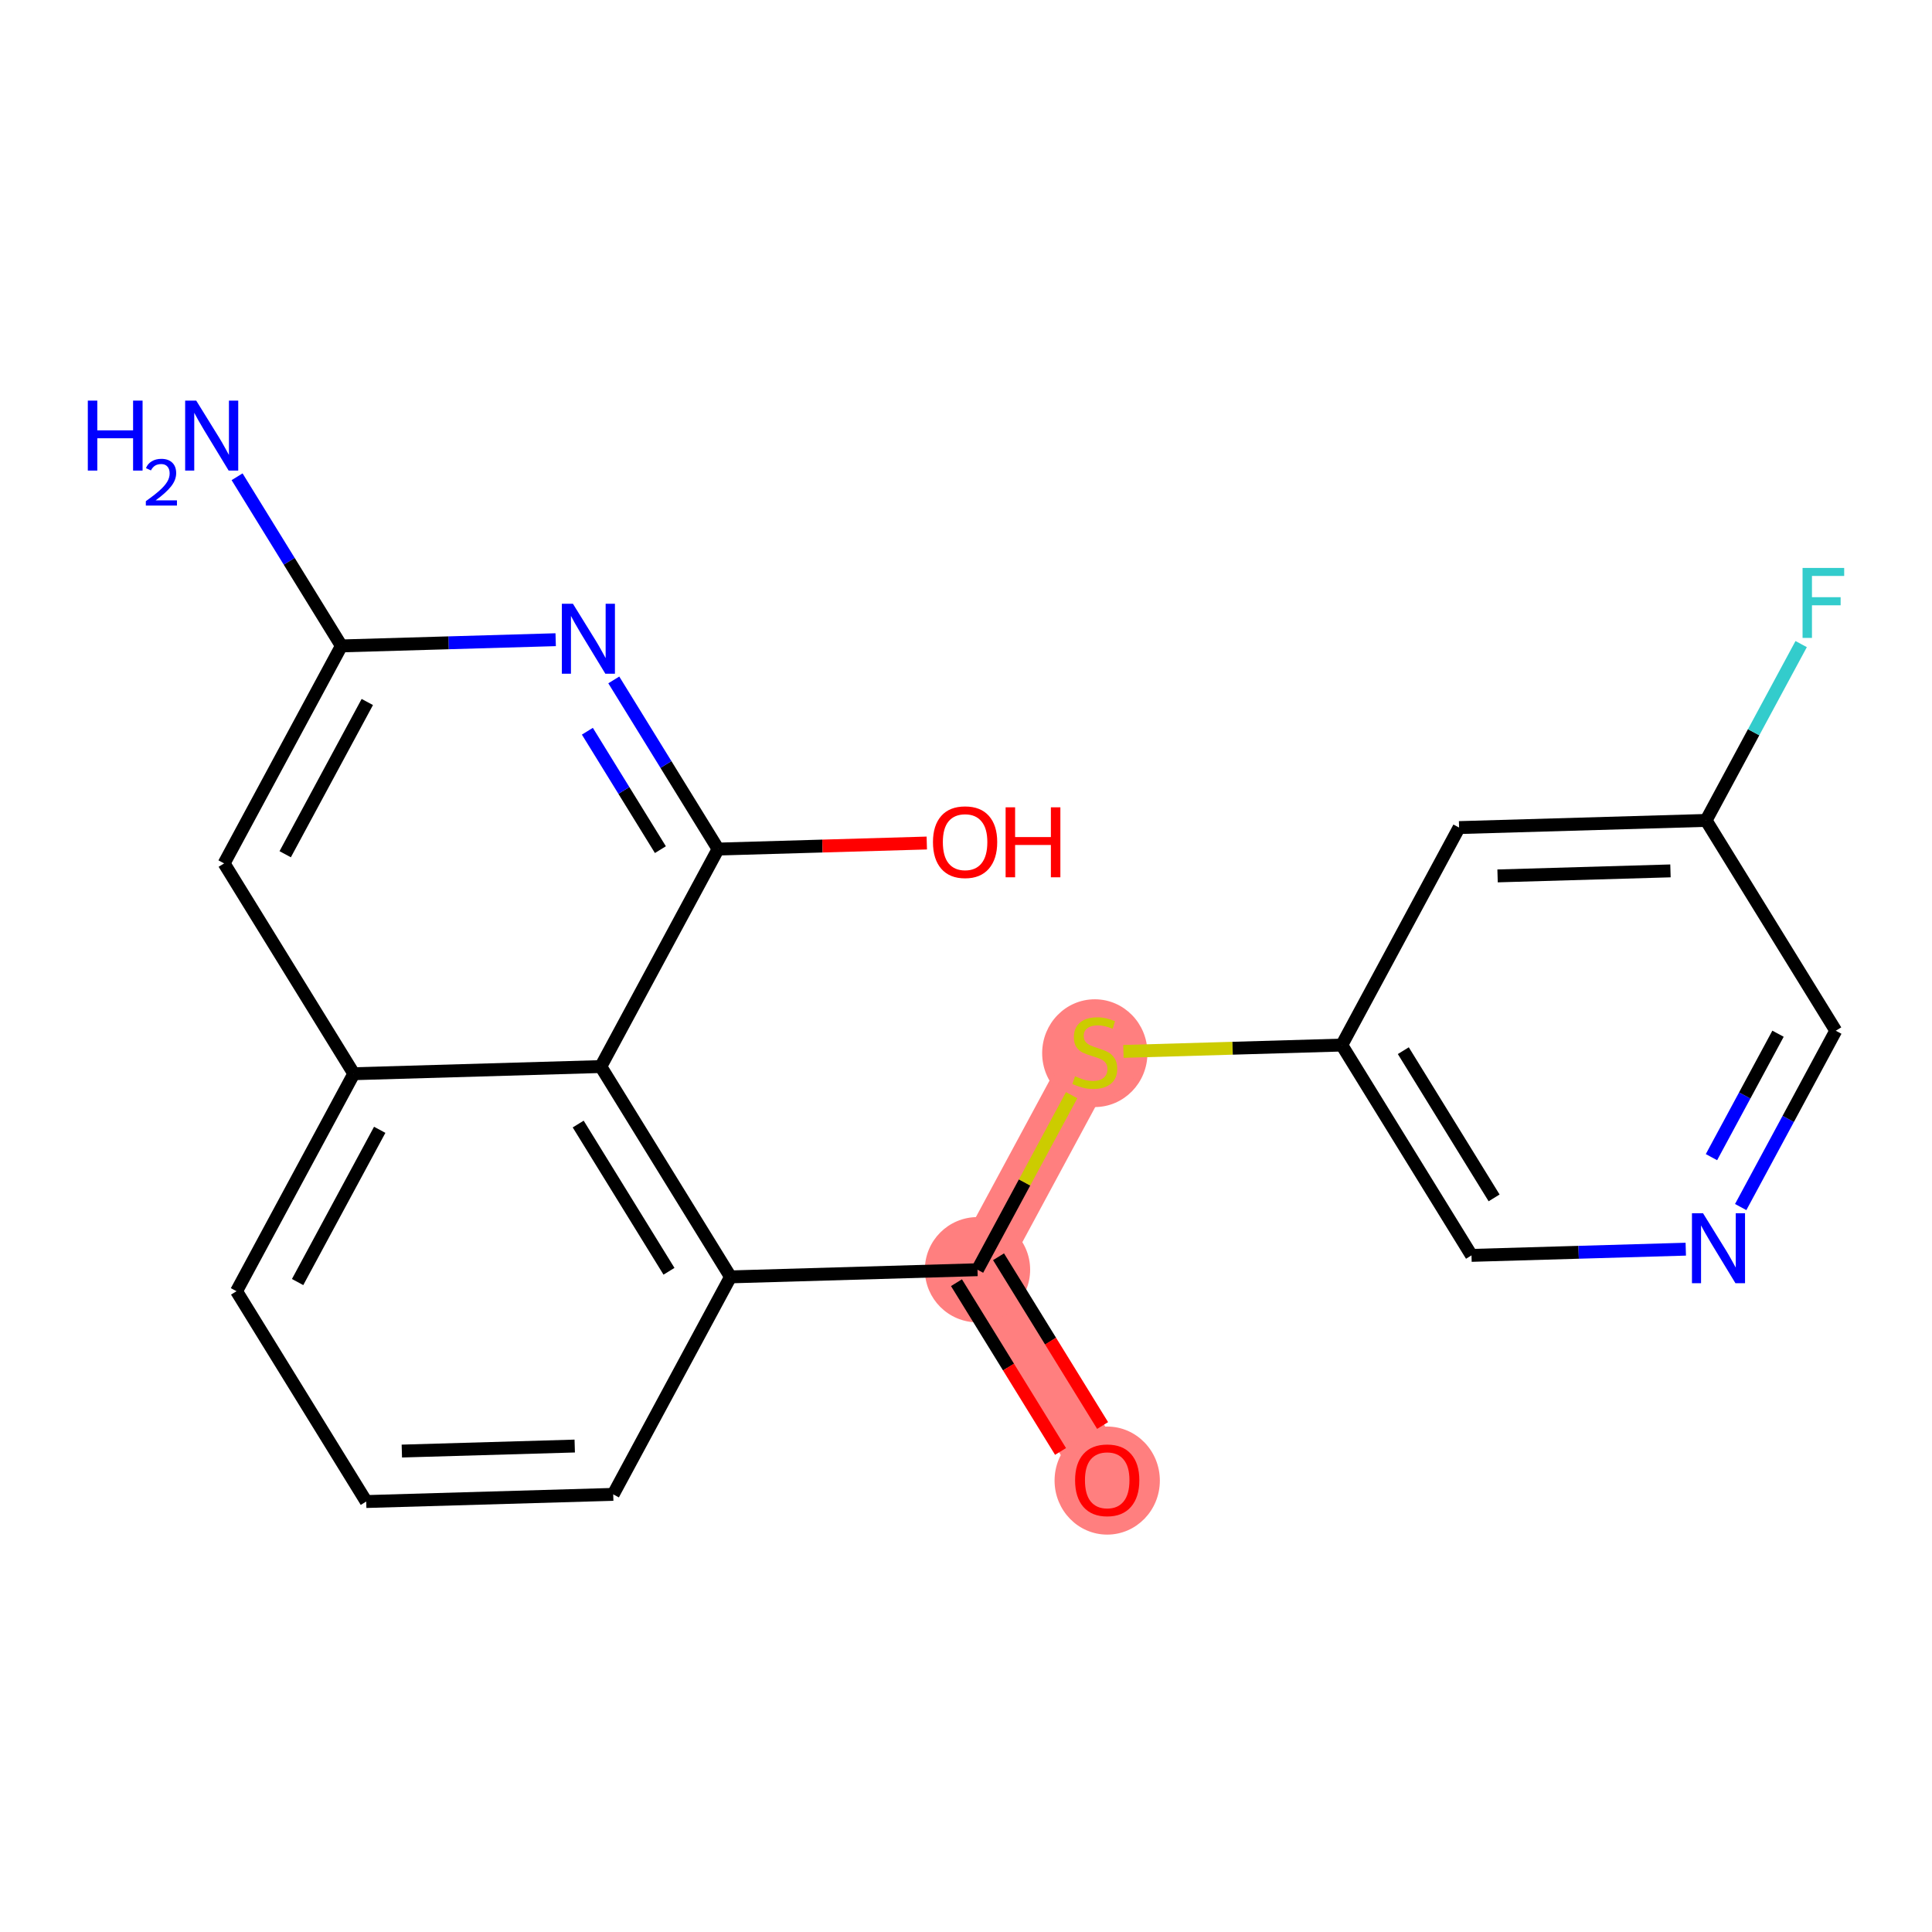 <?xml version='1.0' encoding='iso-8859-1'?>
<svg version='1.1' baseProfile='full'
              xmlns='http://www.w3.org/2000/svg'
                      xmlns:rdkit='http://www.rdkit.org/xml'
                      xmlns:xlink='http://www.w3.org/1999/xlink'
                  xml:space='preserve'
width='300px' height='300px' viewBox='0 0 300 300'>
<!-- END OF HEADER -->
<rect style='opacity:1.0;fill:#FFFFFF;stroke:none' width='300' height='300' x='0' y='0'> </rect>
<rect style='opacity:1.0;fill:#FFFFFF;stroke:none' width='300' height='300' x='0' y='0'> </rect>
<path d='M 151.786,197.161 L 171.927,229.82' style='fill:none;fill-rule:evenodd;stroke:#FF7F7F;stroke-width:8.2px;stroke-linecap:butt;stroke-linejoin:miter;stroke-opacity:1' />
<path d='M 151.786,197.161 L 170,163.39' style='fill:none;fill-rule:evenodd;stroke:#FF7F7F;stroke-width:8.2px;stroke-linecap:butt;stroke-linejoin:miter;stroke-opacity:1' />
<ellipse cx='151.786' cy='197.161' rx='7.674' ry='7.674'  style='fill:#FF7F7F;fill-rule:evenodd;stroke:#FF7F7F;stroke-width:1.0px;stroke-linecap:butt;stroke-linejoin:miter;stroke-opacity:1' />
<ellipse cx='171.927' cy='229.904' rx='7.674' ry='7.89'  style='fill:#FF7F7F;fill-rule:evenodd;stroke:#FF7F7F;stroke-width:1.0px;stroke-linecap:butt;stroke-linejoin:miter;stroke-opacity:1' />
<ellipse cx='170' cy='163.536' rx='7.674' ry='7.868'  style='fill:#FF7F7F;fill-rule:evenodd;stroke:#FF7F7F;stroke-width:1.0px;stroke-linecap:butt;stroke-linejoin:miter;stroke-opacity:1' />
<path class='bond-0 atom-0 atom-1' d='M 36.814,74.031 L 44.913,87.164' style='fill:none;fill-rule:evenodd;stroke:#0000FF;stroke-width:2.0px;stroke-linecap:butt;stroke-linejoin:miter;stroke-opacity:1' />
<path class='bond-0 atom-0 atom-1' d='M 44.913,87.164 L 53.012,100.298' style='fill:none;fill-rule:evenodd;stroke:#000000;stroke-width:2.0px;stroke-linecap:butt;stroke-linejoin:miter;stroke-opacity:1' />
<path class='bond-1 atom-1 atom-2' d='M 53.012,100.298 L 34.799,134.069' style='fill:none;fill-rule:evenodd;stroke:#000000;stroke-width:2.0px;stroke-linecap:butt;stroke-linejoin:miter;stroke-opacity:1' />
<path class='bond-1 atom-1 atom-2' d='M 57.035,109.006 L 44.285,132.646' style='fill:none;fill-rule:evenodd;stroke:#000000;stroke-width:2.0px;stroke-linecap:butt;stroke-linejoin:miter;stroke-opacity:1' />
<path class='bond-21 atom-21 atom-1' d='M 86.286,99.332 L 69.649,99.815' style='fill:none;fill-rule:evenodd;stroke:#0000FF;stroke-width:2.0px;stroke-linecap:butt;stroke-linejoin:miter;stroke-opacity:1' />
<path class='bond-21 atom-21 atom-1' d='M 69.649,99.815 L 53.012,100.298' style='fill:none;fill-rule:evenodd;stroke:#000000;stroke-width:2.0px;stroke-linecap:butt;stroke-linejoin:miter;stroke-opacity:1' />
<path class='bond-2 atom-2 atom-3' d='M 34.799,134.069 L 54.939,166.728' style='fill:none;fill-rule:evenodd;stroke:#000000;stroke-width:2.0px;stroke-linecap:butt;stroke-linejoin:miter;stroke-opacity:1' />
<path class='bond-3 atom-3 atom-4' d='M 54.939,166.728 L 36.726,200.499' style='fill:none;fill-rule:evenodd;stroke:#000000;stroke-width:2.0px;stroke-linecap:butt;stroke-linejoin:miter;stroke-opacity:1' />
<path class='bond-3 atom-3 atom-4' d='M 58.962,175.436 L 46.212,199.076' style='fill:none;fill-rule:evenodd;stroke:#000000;stroke-width:2.0px;stroke-linecap:butt;stroke-linejoin:miter;stroke-opacity:1' />
<path class='bond-22 atom-18 atom-3' d='M 93.293,165.615 L 54.939,166.728' style='fill:none;fill-rule:evenodd;stroke:#000000;stroke-width:2.0px;stroke-linecap:butt;stroke-linejoin:miter;stroke-opacity:1' />
<path class='bond-4 atom-4 atom-5' d='M 36.726,200.499 L 56.866,233.158' style='fill:none;fill-rule:evenodd;stroke:#000000;stroke-width:2.0px;stroke-linecap:butt;stroke-linejoin:miter;stroke-opacity:1' />
<path class='bond-5 atom-5 atom-6' d='M 56.866,233.158 L 95.22,232.045' style='fill:none;fill-rule:evenodd;stroke:#000000;stroke-width:2.0px;stroke-linecap:butt;stroke-linejoin:miter;stroke-opacity:1' />
<path class='bond-5 atom-5 atom-6' d='M 62.397,225.32 L 89.244,224.541' style='fill:none;fill-rule:evenodd;stroke:#000000;stroke-width:2.0px;stroke-linecap:butt;stroke-linejoin:miter;stroke-opacity:1' />
<path class='bond-6 atom-6 atom-7' d='M 95.22,232.045 L 113.433,198.274' style='fill:none;fill-rule:evenodd;stroke:#000000;stroke-width:2.0px;stroke-linecap:butt;stroke-linejoin:miter;stroke-opacity:1' />
<path class='bond-7 atom-7 atom-8' d='M 113.433,198.274 L 151.786,197.161' style='fill:none;fill-rule:evenodd;stroke:#000000;stroke-width:2.0px;stroke-linecap:butt;stroke-linejoin:miter;stroke-opacity:1' />
<path class='bond-17 atom-7 atom-18' d='M 113.433,198.274 L 93.293,165.615' style='fill:none;fill-rule:evenodd;stroke:#000000;stroke-width:2.0px;stroke-linecap:butt;stroke-linejoin:miter;stroke-opacity:1' />
<path class='bond-17 atom-7 atom-18' d='M 103.88,197.403 L 89.782,174.542' style='fill:none;fill-rule:evenodd;stroke:#000000;stroke-width:2.0px;stroke-linecap:butt;stroke-linejoin:miter;stroke-opacity:1' />
<path class='bond-8 atom-8 atom-9' d='M 148.521,199.175 L 156.601,212.278' style='fill:none;fill-rule:evenodd;stroke:#000000;stroke-width:2.0px;stroke-linecap:butt;stroke-linejoin:miter;stroke-opacity:1' />
<path class='bond-8 atom-8 atom-9' d='M 156.601,212.278 L 164.681,225.38' style='fill:none;fill-rule:evenodd;stroke:#FF0000;stroke-width:2.0px;stroke-linecap:butt;stroke-linejoin:miter;stroke-opacity:1' />
<path class='bond-8 atom-8 atom-9' d='M 155.052,195.147 L 163.133,208.25' style='fill:none;fill-rule:evenodd;stroke:#000000;stroke-width:2.0px;stroke-linecap:butt;stroke-linejoin:miter;stroke-opacity:1' />
<path class='bond-8 atom-8 atom-9' d='M 163.133,208.25 L 171.213,221.352' style='fill:none;fill-rule:evenodd;stroke:#FF0000;stroke-width:2.0px;stroke-linecap:butt;stroke-linejoin:miter;stroke-opacity:1' />
<path class='bond-9 atom-8 atom-10' d='M 151.786,197.161 L 159.095,183.61' style='fill:none;fill-rule:evenodd;stroke:#000000;stroke-width:2.0px;stroke-linecap:butt;stroke-linejoin:miter;stroke-opacity:1' />
<path class='bond-9 atom-8 atom-10' d='M 159.095,183.61 L 166.403,170.059' style='fill:none;fill-rule:evenodd;stroke:#CCCC00;stroke-width:2.0px;stroke-linecap:butt;stroke-linejoin:miter;stroke-opacity:1' />
<path class='bond-10 atom-10 atom-11' d='M 174.443,163.261 L 191.398,162.769' style='fill:none;fill-rule:evenodd;stroke:#CCCC00;stroke-width:2.0px;stroke-linecap:butt;stroke-linejoin:miter;stroke-opacity:1' />
<path class='bond-10 atom-10 atom-11' d='M 191.398,162.769 L 208.353,162.277' style='fill:none;fill-rule:evenodd;stroke:#000000;stroke-width:2.0px;stroke-linecap:butt;stroke-linejoin:miter;stroke-opacity:1' />
<path class='bond-11 atom-11 atom-12' d='M 208.353,162.277 L 228.493,194.936' style='fill:none;fill-rule:evenodd;stroke:#000000;stroke-width:2.0px;stroke-linecap:butt;stroke-linejoin:miter;stroke-opacity:1' />
<path class='bond-11 atom-11 atom-12' d='M 217.906,163.148 L 232.004,186.009' style='fill:none;fill-rule:evenodd;stroke:#000000;stroke-width:2.0px;stroke-linecap:butt;stroke-linejoin:miter;stroke-opacity:1' />
<path class='bond-23 atom-17 atom-11' d='M 226.566,128.506 L 208.353,162.277' style='fill:none;fill-rule:evenodd;stroke:#000000;stroke-width:2.0px;stroke-linecap:butt;stroke-linejoin:miter;stroke-opacity:1' />
<path class='bond-12 atom-12 atom-13' d='M 228.493,194.936 L 245.13,194.454' style='fill:none;fill-rule:evenodd;stroke:#000000;stroke-width:2.0px;stroke-linecap:butt;stroke-linejoin:miter;stroke-opacity:1' />
<path class='bond-12 atom-12 atom-13' d='M 245.13,194.454 L 261.767,193.971' style='fill:none;fill-rule:evenodd;stroke:#0000FF;stroke-width:2.0px;stroke-linecap:butt;stroke-linejoin:miter;stroke-opacity:1' />
<path class='bond-13 atom-13 atom-14' d='M 270.294,187.431 L 277.677,173.742' style='fill:none;fill-rule:evenodd;stroke:#0000FF;stroke-width:2.0px;stroke-linecap:butt;stroke-linejoin:miter;stroke-opacity:1' />
<path class='bond-13 atom-13 atom-14' d='M 277.677,173.742 L 285.06,160.052' style='fill:none;fill-rule:evenodd;stroke:#000000;stroke-width:2.0px;stroke-linecap:butt;stroke-linejoin:miter;stroke-opacity:1' />
<path class='bond-13 atom-13 atom-14' d='M 265.755,179.682 L 270.923,170.099' style='fill:none;fill-rule:evenodd;stroke:#0000FF;stroke-width:2.0px;stroke-linecap:butt;stroke-linejoin:miter;stroke-opacity:1' />
<path class='bond-13 atom-13 atom-14' d='M 270.923,170.099 L 276.091,160.516' style='fill:none;fill-rule:evenodd;stroke:#000000;stroke-width:2.0px;stroke-linecap:butt;stroke-linejoin:miter;stroke-opacity:1' />
<path class='bond-14 atom-14 atom-15' d='M 285.06,160.052 L 264.92,127.393' style='fill:none;fill-rule:evenodd;stroke:#000000;stroke-width:2.0px;stroke-linecap:butt;stroke-linejoin:miter;stroke-opacity:1' />
<path class='bond-15 atom-15 atom-16' d='M 264.92,127.393 L 272.303,113.704' style='fill:none;fill-rule:evenodd;stroke:#000000;stroke-width:2.0px;stroke-linecap:butt;stroke-linejoin:miter;stroke-opacity:1' />
<path class='bond-15 atom-15 atom-16' d='M 272.303,113.704 L 279.685,100.014' style='fill:none;fill-rule:evenodd;stroke:#33CCCC;stroke-width:2.0px;stroke-linecap:butt;stroke-linejoin:miter;stroke-opacity:1' />
<path class='bond-16 atom-15 atom-17' d='M 264.92,127.393 L 226.566,128.506' style='fill:none;fill-rule:evenodd;stroke:#000000;stroke-width:2.0px;stroke-linecap:butt;stroke-linejoin:miter;stroke-opacity:1' />
<path class='bond-16 atom-15 atom-17' d='M 259.389,135.231 L 232.542,136.01' style='fill:none;fill-rule:evenodd;stroke:#000000;stroke-width:2.0px;stroke-linecap:butt;stroke-linejoin:miter;stroke-opacity:1' />
<path class='bond-18 atom-18 atom-19' d='M 93.293,165.615 L 111.506,131.844' style='fill:none;fill-rule:evenodd;stroke:#000000;stroke-width:2.0px;stroke-linecap:butt;stroke-linejoin:miter;stroke-opacity:1' />
<path class='bond-19 atom-19 atom-20' d='M 111.506,131.844 L 127.709,131.374' style='fill:none;fill-rule:evenodd;stroke:#000000;stroke-width:2.0px;stroke-linecap:butt;stroke-linejoin:miter;stroke-opacity:1' />
<path class='bond-19 atom-19 atom-20' d='M 127.709,131.374 L 143.912,130.904' style='fill:none;fill-rule:evenodd;stroke:#FF0000;stroke-width:2.0px;stroke-linecap:butt;stroke-linejoin:miter;stroke-opacity:1' />
<path class='bond-20 atom-19 atom-21' d='M 111.506,131.844 L 103.407,118.711' style='fill:none;fill-rule:evenodd;stroke:#000000;stroke-width:2.0px;stroke-linecap:butt;stroke-linejoin:miter;stroke-opacity:1' />
<path class='bond-20 atom-19 atom-21' d='M 103.407,118.711 L 95.308,105.577' style='fill:none;fill-rule:evenodd;stroke:#0000FF;stroke-width:2.0px;stroke-linecap:butt;stroke-linejoin:miter;stroke-opacity:1' />
<path class='bond-20 atom-19 atom-21' d='M 102.545,131.932 L 96.875,122.739' style='fill:none;fill-rule:evenodd;stroke:#000000;stroke-width:2.0px;stroke-linecap:butt;stroke-linejoin:miter;stroke-opacity:1' />
<path class='bond-20 atom-19 atom-21' d='M 96.875,122.739 L 91.206,113.545' style='fill:none;fill-rule:evenodd;stroke:#0000FF;stroke-width:2.0px;stroke-linecap:butt;stroke-linejoin:miter;stroke-opacity:1' />
<path  class='atom-0' d='M 13.636 62.206
L 15.11 62.206
L 15.11 66.825
L 20.666 66.825
L 20.666 62.206
L 22.139 62.206
L 22.139 73.072
L 20.666 73.072
L 20.666 68.053
L 15.11 68.053
L 15.11 73.072
L 13.636 73.072
L 13.636 62.206
' fill='#0000FF'/>
<path  class='atom-0' d='M 22.666 72.691
Q 22.929 72.012, 23.557 71.637
Q 24.185 71.252, 25.056 71.252
Q 26.14 71.252, 26.748 71.84
Q 27.356 72.427, 27.356 73.471
Q 27.356 74.534, 26.566 75.527
Q 25.786 76.52, 24.165 77.695
L 27.477 77.695
L 27.477 78.505
L 22.645 78.505
L 22.645 77.826
Q 23.983 76.874, 24.773 76.165
Q 25.573 75.456, 25.958 74.818
Q 26.343 74.18, 26.343 73.521
Q 26.343 72.833, 25.998 72.448
Q 25.654 72.063, 25.056 72.063
Q 24.479 72.063, 24.094 72.296
Q 23.709 72.529, 23.436 73.045
L 22.666 72.691
' fill='#0000FF'/>
<path  class='atom-0' d='M 30.47 62.206
L 34.031 67.961
Q 34.384 68.529, 34.952 69.557
Q 35.52 70.586, 35.55 70.647
L 35.55 62.206
L 36.993 62.206
L 36.993 73.072
L 35.504 73.072
L 31.683 66.779
Q 31.238 66.043, 30.762 65.199
Q 30.301 64.354, 30.163 64.094
L 30.163 73.072
L 28.751 73.072
L 28.751 62.206
L 30.47 62.206
' fill='#0000FF'/>
<path  class='atom-9' d='M 166.939 229.851
Q 166.939 227.242, 168.228 225.784
Q 169.517 224.326, 171.927 224.326
Q 174.336 224.326, 175.626 225.784
Q 176.915 227.242, 176.915 229.851
Q 176.915 232.491, 175.61 233.995
Q 174.306 235.483, 171.927 235.483
Q 169.532 235.483, 168.228 233.995
Q 166.939 232.506, 166.939 229.851
M 171.927 234.256
Q 173.584 234.256, 174.474 233.151
Q 175.38 232.03, 175.38 229.851
Q 175.38 227.717, 174.474 226.643
Q 173.584 225.553, 171.927 225.553
Q 170.269 225.553, 169.364 226.628
Q 168.473 227.702, 168.473 229.851
Q 168.473 232.045, 169.364 233.151
Q 170.269 234.256, 171.927 234.256
' fill='#FF0000'/>
<path  class='atom-10' d='M 166.93 167.119
Q 167.053 167.166, 167.559 167.38
Q 168.066 167.595, 168.618 167.733
Q 169.186 167.856, 169.739 167.856
Q 170.767 167.856, 171.366 167.365
Q 171.964 166.859, 171.964 165.984
Q 171.964 165.385, 171.657 165.017
Q 171.366 164.648, 170.905 164.449
Q 170.445 164.249, 169.677 164.019
Q 168.71 163.728, 168.127 163.451
Q 167.559 163.175, 167.145 162.592
Q 166.746 162.009, 166.746 161.026
Q 166.746 159.66, 167.667 158.816
Q 168.603 157.972, 170.445 157.972
Q 171.703 157.972, 173.131 158.571
L 172.778 159.753
Q 171.473 159.215, 170.491 159.215
Q 169.432 159.215, 168.849 159.66
Q 168.265 160.09, 168.281 160.842
Q 168.281 161.425, 168.572 161.778
Q 168.879 162.131, 169.309 162.331
Q 169.754 162.53, 170.491 162.761
Q 171.473 163.068, 172.056 163.375
Q 172.64 163.682, 173.054 164.311
Q 173.484 164.925, 173.484 165.984
Q 173.484 167.488, 172.471 168.301
Q 171.473 169.099, 169.8 169.099
Q 168.833 169.099, 168.097 168.884
Q 167.375 168.685, 166.516 168.332
L 166.93 167.119
' fill='#CCCC00'/>
<path  class='atom-13' d='M 264.445 188.39
L 268.006 194.146
Q 268.359 194.714, 268.926 195.742
Q 269.494 196.77, 269.525 196.832
L 269.525 188.39
L 270.968 188.39
L 270.968 199.257
L 269.479 199.257
L 265.657 192.964
Q 265.212 192.227, 264.736 191.383
Q 264.276 190.539, 264.138 190.278
L 264.138 199.257
L 262.726 199.257
L 262.726 188.39
L 264.445 188.39
' fill='#0000FF'/>
<path  class='atom-16' d='M 279.902 88.189
L 286.364 88.189
L 286.364 89.432
L 281.36 89.432
L 281.36 92.732
L 285.811 92.732
L 285.811 93.99
L 281.36 93.99
L 281.36 99.055
L 279.902 99.055
L 279.902 88.189
' fill='#33CCCC'/>
<path  class='atom-20' d='M 144.871 130.762
Q 144.871 128.153, 146.161 126.695
Q 147.45 125.237, 149.859 125.237
Q 152.269 125.237, 153.558 126.695
Q 154.847 128.153, 154.847 130.762
Q 154.847 133.402, 153.543 134.906
Q 152.238 136.395, 149.859 136.395
Q 147.465 136.395, 146.161 134.906
Q 144.871 133.417, 144.871 130.762
M 149.859 135.167
Q 151.517 135.167, 152.407 134.062
Q 153.313 132.941, 153.313 130.762
Q 153.313 128.629, 152.407 127.554
Q 151.517 126.465, 149.859 126.465
Q 148.202 126.465, 147.296 127.539
Q 146.406 128.613, 146.406 130.762
Q 146.406 132.957, 147.296 134.062
Q 148.202 135.167, 149.859 135.167
' fill='#FF0000'/>
<path  class='atom-20' d='M 156.152 125.359
L 157.625 125.359
L 157.625 129.979
L 163.181 129.979
L 163.181 125.359
L 164.655 125.359
L 164.655 136.226
L 163.181 136.226
L 163.181 131.207
L 157.625 131.207
L 157.625 136.226
L 156.152 136.226
L 156.152 125.359
' fill='#FF0000'/>
<path  class='atom-21' d='M 88.964 93.752
L 92.525 99.507
Q 92.877 100.075, 93.445 101.104
Q 94.013 102.132, 94.044 102.193
L 94.044 93.752
L 95.487 93.752
L 95.487 104.618
L 93.998 104.618
L 90.176 98.326
Q 89.731 97.589, 89.255 96.745
Q 88.795 95.901, 88.657 95.64
L 88.657 104.618
L 87.245 104.618
L 87.245 93.752
L 88.964 93.752
' fill='#0000FF'/>
</svg>
